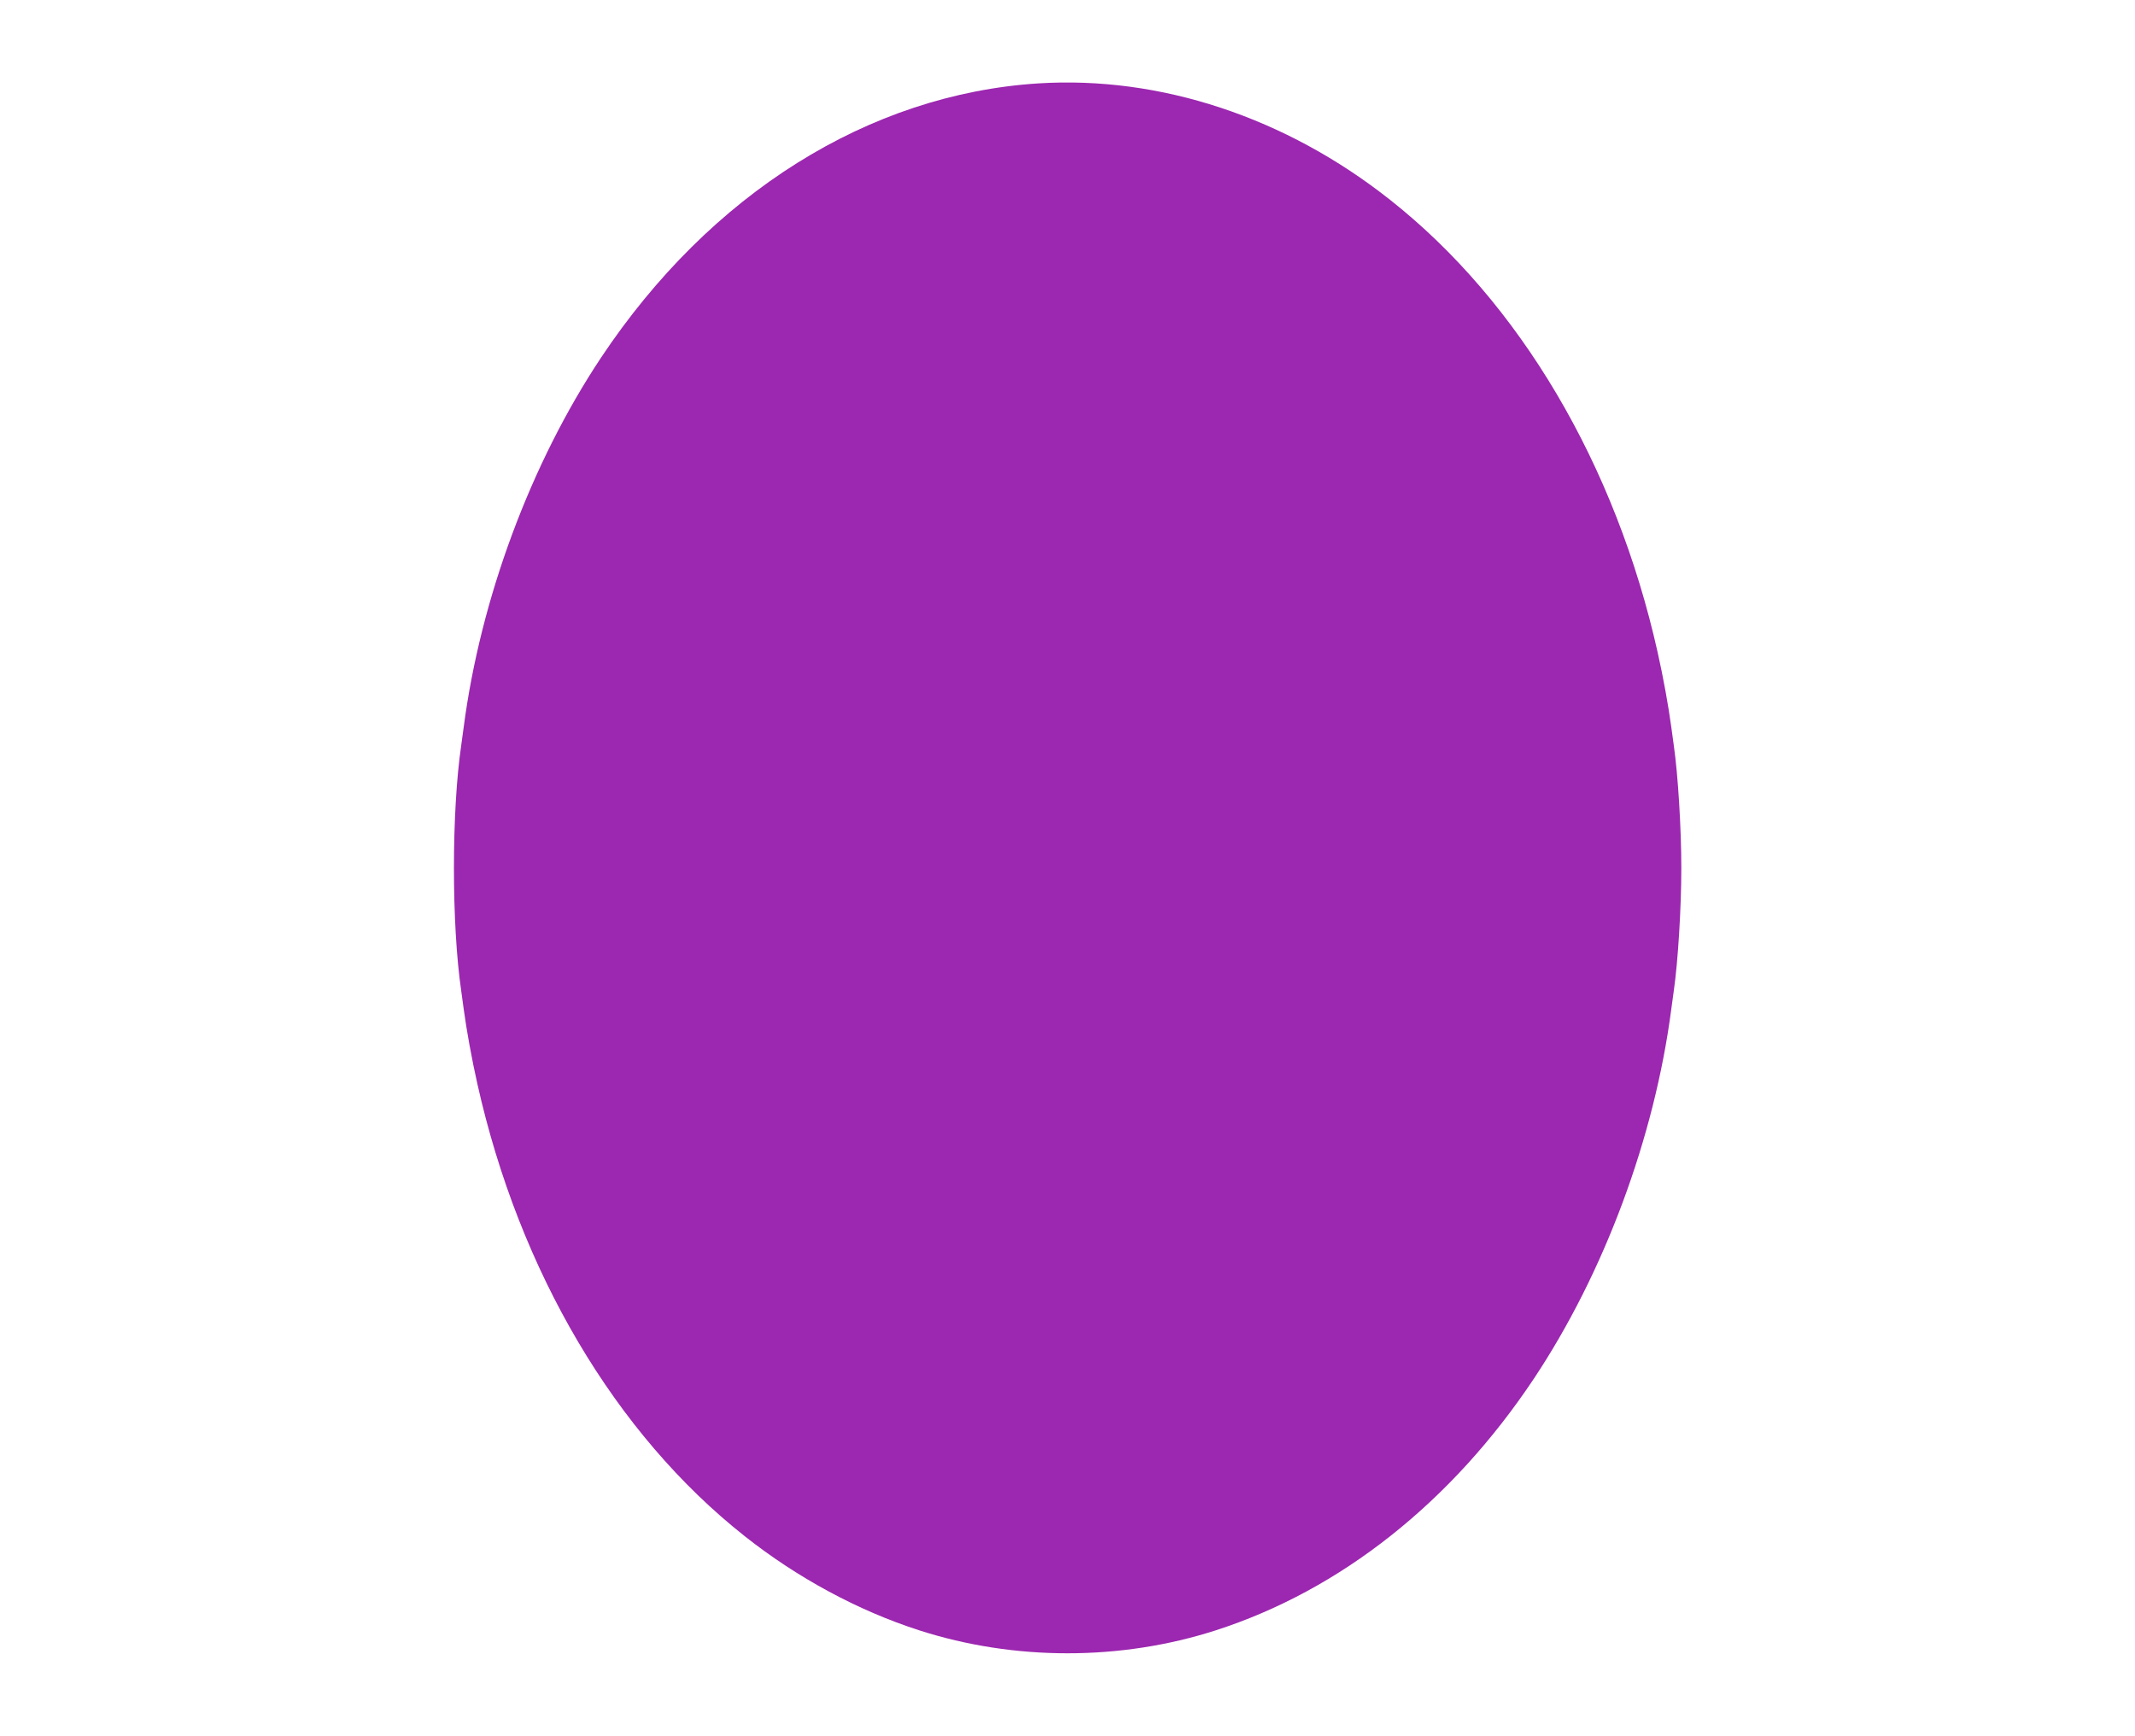 <?xml version="1.0" standalone="no"?>
<!DOCTYPE svg PUBLIC "-//W3C//DTD SVG 20010904//EN"
 "http://www.w3.org/TR/2001/REC-SVG-20010904/DTD/svg10.dtd">
<svg version="1.0" xmlns="http://www.w3.org/2000/svg"
 width="1280pt" height="1041pt" viewBox="0 0 1280 1041"
 preserveAspectRatio="xMidYMid meet">
<g transform="translate(0,1041) scale(0.1,-0.1)"
fill="#9c27b0" stroke="none">
<path d="M6225 9910 c-1017 -65 -1967 -661 -2622 -1645 -420 -632 -722 -1442
-823 -2215 -6 -47 -13 -96 -15 -110 -58 -398 -58 -1072 0 -1470 2 -14 9 -63
15 -110 17 -126 48 -298 82 -449 252 -1126 827 -2099 1603 -2712 316 -250 679
-446 1045 -564 571 -184 1209 -184 1780 0 747 241 1413 768 1907 1510 420 632
722 1442 823 2215 6 47 13 96 15 110 25 174 45 495 45 735 0 240 -20 561 -45
735 -2 14 -9 63 -15 110 -17 126 -48 298 -82 449 -252 1126 -827 2099 -1603
2712 -626 496 -1380 745 -2110 699z"/>
</g>
</svg>
